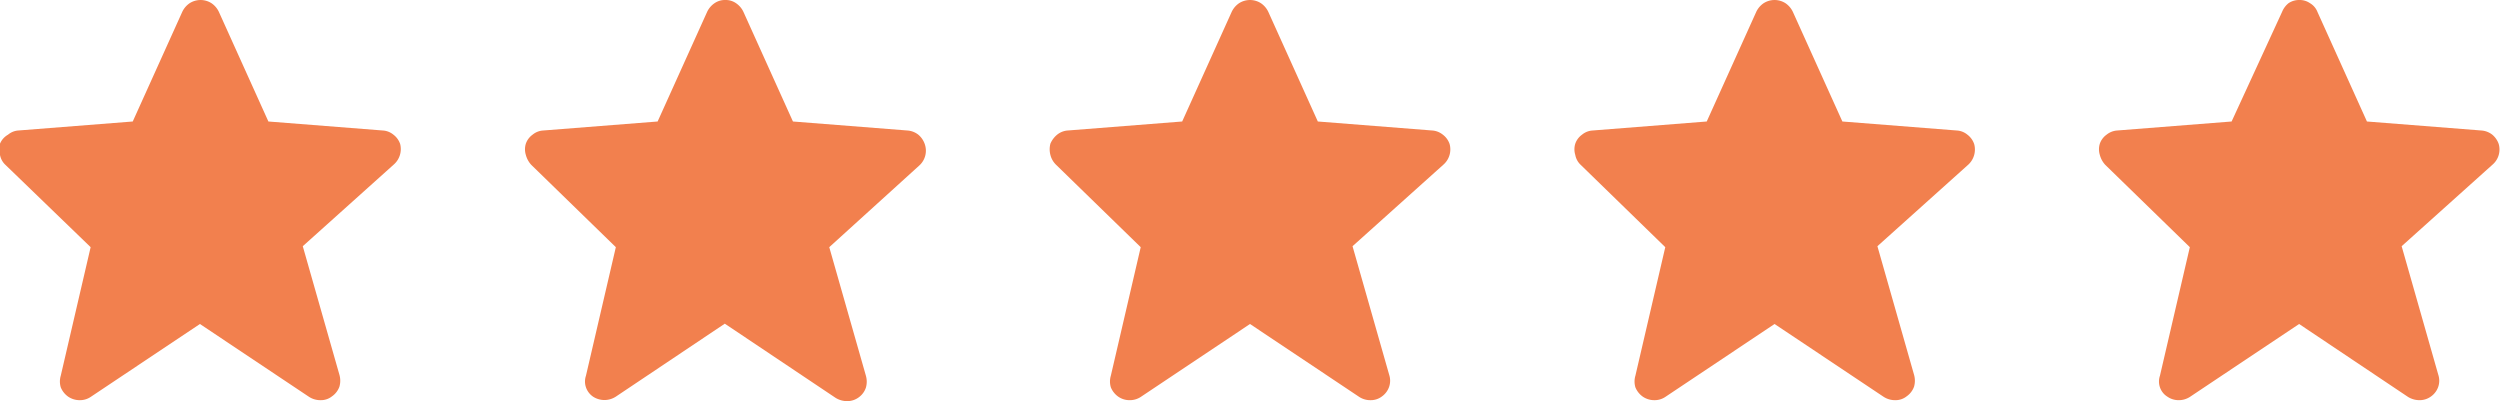 <svg xmlns="http://www.w3.org/2000/svg" viewBox="0 0 77.78 12.48"><defs><style>.cls-1{fill:#f2804e;}</style></defs><title>satra-testimonios</title><g id="Capa_2" data-name="Capa 2"><g id="Capa_1-2" data-name="Capa 1"><path class="cls-1" d="M12.45,4.48a.61.61,0,0,0-.21-.29.57.57,0,0,0-.33-.13L8.35,3.78,6.81.37A.67.67,0,0,0,6.58.1.63.63,0,0,0,5.9.1a.67.67,0,0,0-.23.27L4.13,3.78.57,4.06a.56.56,0,0,0-.32.13A.58.58,0,0,0,0,4.47a.59.59,0,0,0,0,.35.56.56,0,0,0,.17.31L2.82,7.69l-.93,4a.63.63,0,0,0,0,.36.66.66,0,0,0,.23.29.63.63,0,0,0,.35.11.6.6,0,0,0,.35-.1l3.4-2.27,3.4,2.27a.65.65,0,0,0,.36.1.55.55,0,0,0,.35-.12.62.62,0,0,0,.23-.3.67.67,0,0,0,0-.37l-1.14-4,2.83-2.54A.64.64,0,0,0,12.45,4.48Z"/><path class="cls-1" d="M28.77,4.48a.66.66,0,0,0-.2-.29.62.62,0,0,0-.34-.13l-3.56-.28L23.13.37A.67.67,0,0,0,22.9.1a.56.56,0,0,0-.33-.1.57.57,0,0,0-.34.1A.67.67,0,0,0,22,.37L20.46,3.78l-3.56.28a.57.57,0,0,0-.33.13.58.58,0,0,0-.21.28.59.59,0,0,0,0,.35.73.73,0,0,0,.17.31l2.63,2.56-.93,4a.56.56,0,0,0,0,.36.58.58,0,0,0,.22.29.65.65,0,0,0,.71,0l3.39-2.27L26,12.38a.68.68,0,0,0,.36.1.6.6,0,0,0,.36-.12.61.61,0,0,0,.22-.3.67.67,0,0,0,0-.37l-1.14-4L28.6,5.15A.62.62,0,0,0,28.77,4.48Z"/><path class="cls-1" d="M45.1,4.48a.61.61,0,0,0-.21-.29.59.59,0,0,0-.33-.13L41,3.78,39.46.37A.67.67,0,0,0,39.23.1a.63.63,0,0,0-.68,0,.67.67,0,0,0-.23.27L36.78,3.78l-3.56.28a.59.59,0,0,0-.33.13.74.74,0,0,0-.21.28.69.69,0,0,0,0,.35.65.65,0,0,0,.18.31l2.63,2.56-.93,4a.63.63,0,0,0,0,.36.66.66,0,0,0,.23.29.61.61,0,0,0,.35.11.62.62,0,0,0,.35-.1l3.4-2.27,3.4,2.27a.63.63,0,0,0,.36.1.57.57,0,0,0,.35-.12.61.61,0,0,0,.22-.3.59.59,0,0,0,0-.37l-1.14-4,2.83-2.54A.63.63,0,0,0,45.1,4.48Z"/><path class="cls-1" d="M61.42,4.48a.61.61,0,0,0-.21-.29.57.57,0,0,0-.33-.13l-3.56-.28L55.78.37A.67.67,0,0,0,55.55.1a.63.63,0,0,0-.68,0,.67.67,0,0,0-.23.27L53.1,3.78l-3.55.28a.57.57,0,0,0-.33.13.58.58,0,0,0-.21.28.59.59,0,0,0,0,.35.56.56,0,0,0,.17.31l2.63,2.56-.93,4a.63.63,0,0,0,0,.36.66.66,0,0,0,.23.29.63.63,0,0,0,.35.11.6.6,0,0,0,.35-.1l3.4-2.27,3.4,2.27a.65.65,0,0,0,.36.1.55.55,0,0,0,.35-.12.62.62,0,0,0,.23-.3.67.67,0,0,0,0-.37l-1.14-4,2.83-2.54A.64.64,0,0,0,61.42,4.48Z"/><path class="cls-1" d="M77.74,4.48a.66.66,0,0,0-.2-.29.62.62,0,0,0-.34-.13l-3.56-.28L72.1.37A.54.54,0,0,0,71.87.1a.56.56,0,0,0-.33-.1.59.59,0,0,0-.34.1A.67.67,0,0,0,71,.37L69.43,3.78l-3.56.28a.59.59,0,0,0-.33.13.58.58,0,0,0-.21.28.59.59,0,0,0,0,.35.73.73,0,0,0,.17.31l2.63,2.56-.93,4a.56.56,0,0,0,0,.36.55.55,0,0,0,.23.29.61.61,0,0,0,.35.11.64.64,0,0,0,.35-.1l3.4-2.27,3.39,2.27a.68.68,0,0,0,.36.1.6.6,0,0,0,.36-.12.61.61,0,0,0,.22-.3.59.59,0,0,0,0-.37l-1.14-4,2.83-2.54A.62.62,0,0,0,77.74,4.48Z"/></g></g></svg>